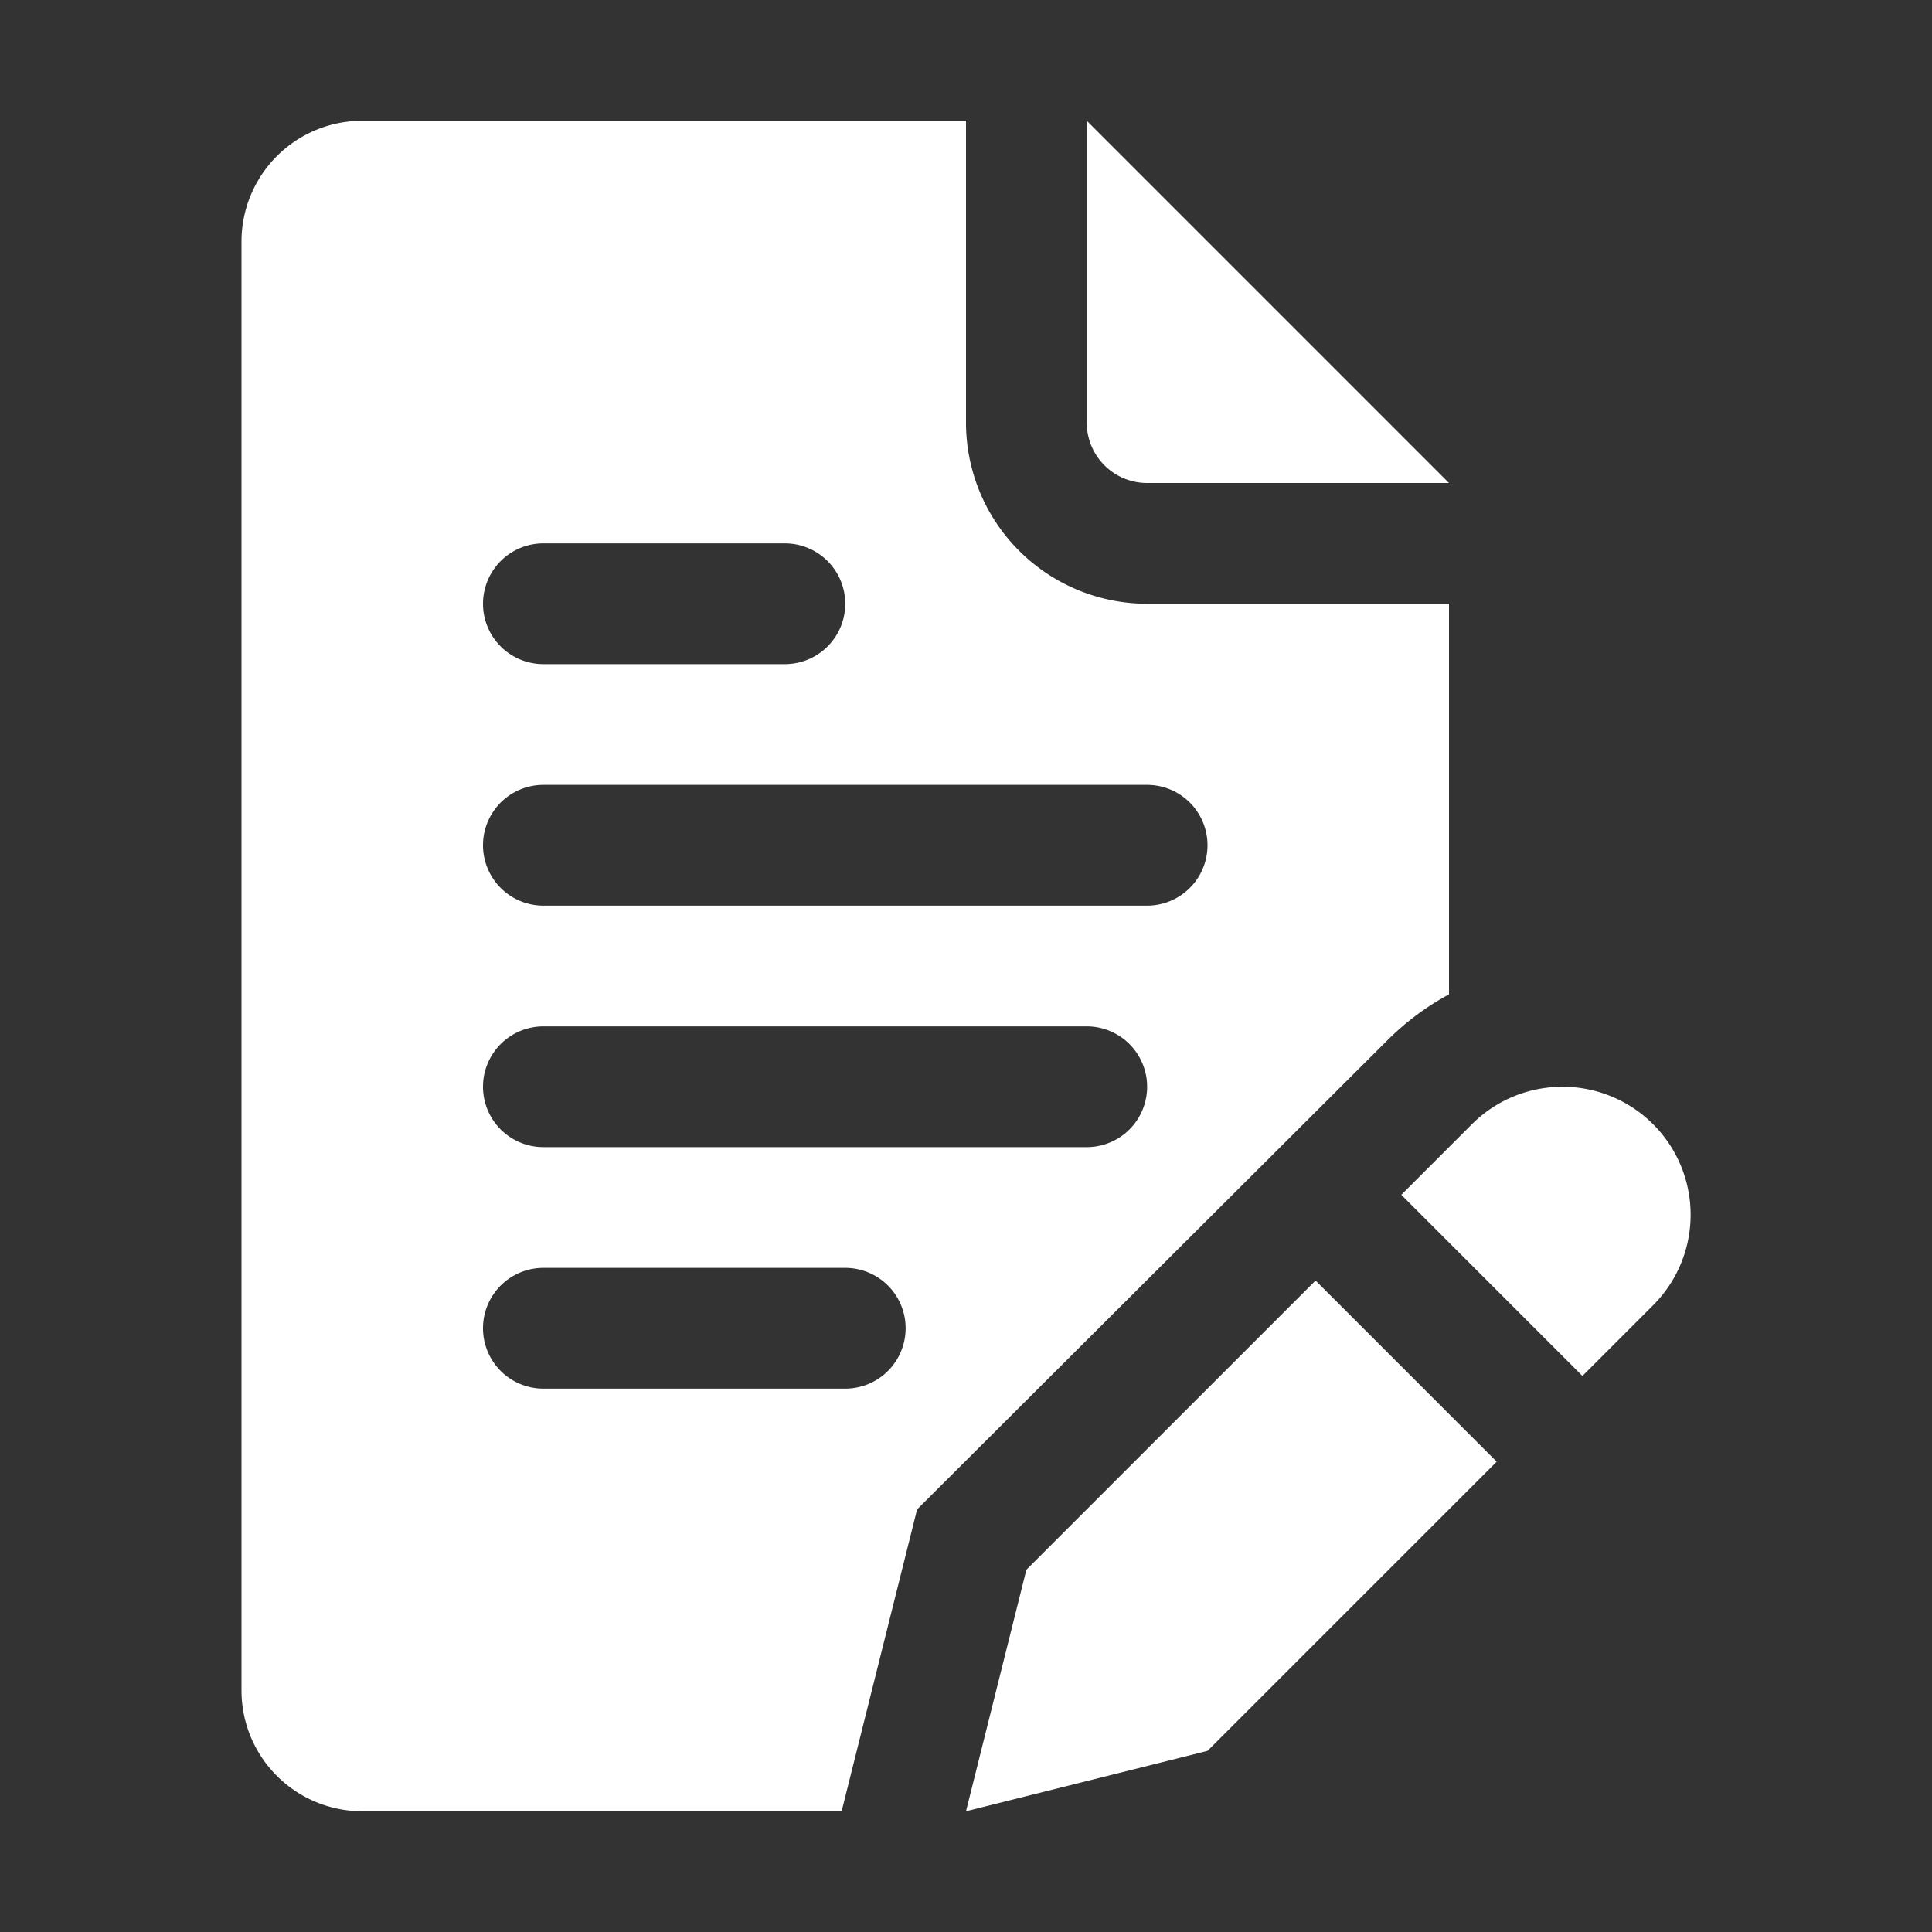 <svg xmlns="http://www.w3.org/2000/svg" xmlns:xlink="http://www.w3.org/1999/xlink" width="512" height="512" x="0" y="0" viewBox="0 0 32 32" style="enable-background:new 0 0 512 512" xml:space="preserve" class=""><rect x="0" y="0" width="32" height="32" fill="#333333" stroke="none"/><g><g data-name="Layer 17"><path d="m17 26-1 4 4-1 4.79-4.79-3-3zM25.88 18a2.12 2.12 0 0 0-1.5.62l-1.17 1.17 3 3 1.17-1.17a2.12 2.12 0 0 0-1.5-3.62zM19 8h5l-6-6v5a1 1 0 0 0 1 1z" fill="#ffffff" opacity="1" data-original="#000000" class=""></path><path d="M23 17.21a4.39 4.39 0 0 1 1-.74V10h-5a3 3 0 0 1-3-3V2H6a2 2 0 0 0-2 2v24a2 2 0 0 0 2 2h7.94l1.25-5zM9 9h4a1 1 0 0 1 0 2H9a1 1 0 0 1 0-2zm5 14H9a1 1 0 0 1 0-2h5a1 1 0 0 1 0 2zm4-4H9a1 1 0 0 1 0-2h9a1 1 0 0 1 0 2zm1-4H9a1 1 0 0 1 0-2h10a1 1 0 0 1 0 2z" fill="#ffffff" opacity="1" data-original="#000000" class=""></path></g></g></svg>